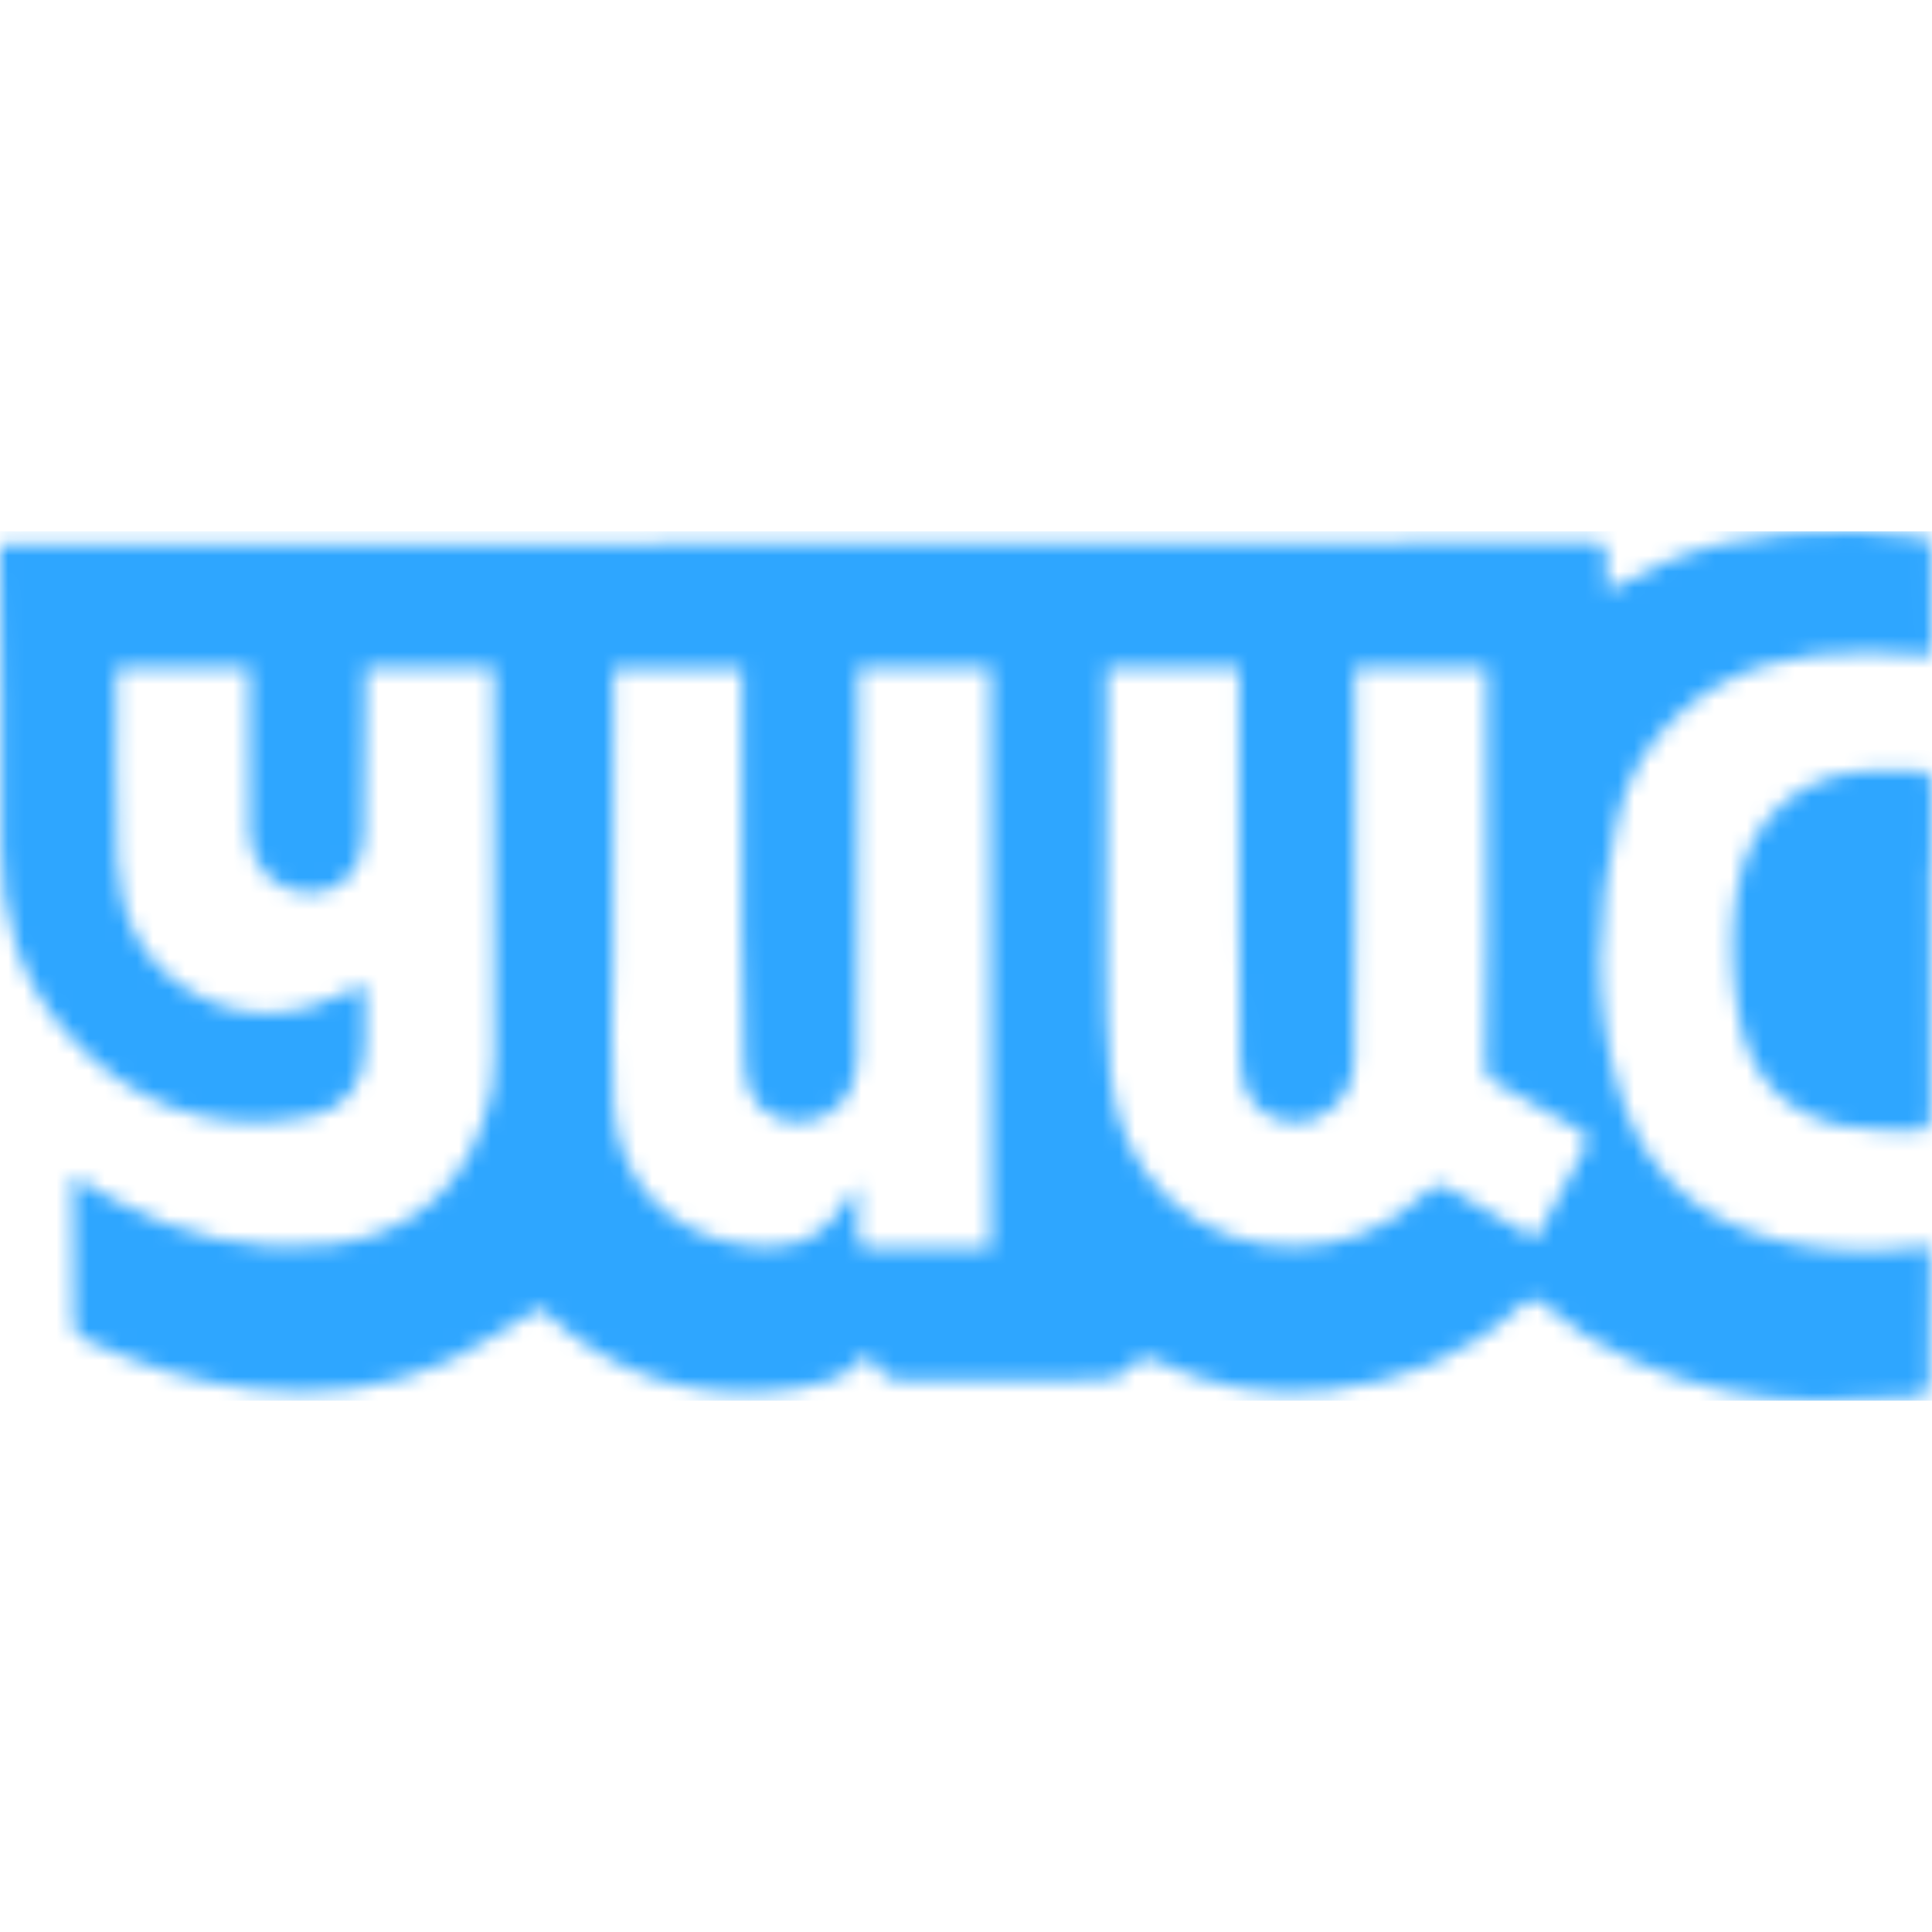 <svg width="120" height="120" viewBox="0 0 120 120" fill="none" xmlns="http://www.w3.org/2000/svg">
<mask id="mask0_724_150" style="mask-type:alpha" maskUnits="userSpaceOnUse" x="0" y="33" width="120" height="54">
<path d="M33.534 81.231C31.611 82.368 29.84 83.611 27.909 84.515C24.03 86.33 19.903 86.762 15.653 86.275C12.002 85.858 8.562 84.76 5.261 83.191C4.958 83.047 4.571 82.655 4.571 82.371C4.512 79.353 4.521 76.332 4.516 73.312C4.516 73.263 4.559 73.213 4.616 73.092C5.427 73.568 6.221 74.06 7.032 74.508C11.141 76.755 15.549 77.792 20.205 77.345C25.729 76.812 29.353 73.49 30.531 67.758C30.656 67.081 30.713 66.393 30.703 65.704C30.703 57.936 30.697 50.168 30.684 42.4C30.684 42.117 30.684 41.833 30.684 41.486H22.696C22.696 41.814 22.696 42.146 22.696 42.476C22.668 45.667 22.716 48.872 22.583 52.051C22.494 54.212 21.054 55.509 19.131 55.465C18.157 55.441 17.231 55.036 16.552 54.337C15.873 53.637 15.494 52.699 15.498 51.723C15.451 48.587 15.48 45.451 15.479 42.314V41.488H7.319C7.27 41.605 7.237 41.728 7.222 41.854C7.231 45.709 7.152 49.567 7.29 53.417C7.416 56.954 8.843 59.906 12.035 61.699C15.259 63.51 18.529 63.198 21.739 61.555C21.969 61.438 22.19 61.308 22.418 61.187C22.44 61.175 22.475 61.187 22.59 61.187C22.633 61.392 22.66 61.6 22.673 61.809C22.673 62.874 22.673 63.937 22.673 65.002C22.661 67.312 21.492 68.912 19.221 69.353C13.138 70.532 8.042 68.626 4.01 64.015C1.188 60.788 0.067 56.878 0.079 52.62C0.079 49.628 0.091 46.636 0.079 43.643C0.067 40.682 0.028 37.721 0 34.76C0 34.48 0 34.2 0 33.844C0.394 33.826 0.699 33.799 1.006 33.799C6.415 33.799 11.819 33.799 17.218 33.799L98.531 33.683C99.791 33.683 99.79 33.683 99.79 34.965C99.79 35.484 99.798 36.003 99.809 36.521C99.809 36.57 99.859 36.616 99.897 36.684C100.982 36.129 102.047 35.524 103.161 35.029C105.665 33.916 108.308 33.382 111.037 33.137C113.811 32.898 116.602 32.972 119.359 33.356C119.589 33.387 119.967 33.672 119.97 33.844C120.012 36.11 119.998 38.378 119.998 40.708C118.641 40.639 117.391 40.535 116.142 40.52C111.748 40.466 107.621 41.284 104.25 44.378C102.334 46.11 101.003 48.396 100.444 50.919C99.156 56.663 98.871 62.454 100.691 68.131C102.46 73.649 106.56 76.496 112.145 77.395C114.697 77.796 117.295 77.787 119.844 77.371C119.872 77.756 119.917 78.062 119.913 78.368C119.889 80.869 119.829 83.371 119.842 85.87C119.842 86.65 119.338 86.724 118.846 86.754C116.846 86.869 114.843 87.013 112.841 86.999C108.936 86.962 105.079 86.127 101.507 84.544C99.44 83.669 97.528 82.466 95.844 80.982C95.374 80.56 95.037 80.569 94.599 80.982C91.174 84.238 86.99 85.877 82.386 86.378C78.77 86.781 75.114 86.141 71.848 84.534C71.235 84.237 70.868 84.14 70.359 84.817C70.139 85.073 69.872 85.282 69.572 85.433C69.271 85.584 68.944 85.674 68.608 85.697C64.414 85.772 60.215 85.746 56.019 85.734C55.656 85.74 55.3 85.638 54.995 85.44C54.69 85.242 54.451 84.958 54.309 84.624C54.081 84.15 53.734 84.088 53.446 84.451C52.475 85.639 51.079 85.99 49.72 86.206C44.518 87.03 39.691 86.069 35.424 82.842C34.71 82.304 34.064 81.69 33.534 81.231ZM68.748 41.472C68.748 41.88 68.748 42.219 68.748 42.558C68.736 48.222 68.698 53.887 68.72 59.552C68.731 61.993 68.734 64.446 68.981 66.867C69.28 69.796 70.424 72.432 72.606 74.486C76.921 78.544 84.199 78.399 88.463 74.16C89.072 73.555 89.498 73.497 90.197 73.941C91.63 74.843 93.118 75.657 94.587 76.501C94.846 76.65 95.124 76.764 95.422 76.909C96.441 75.007 97.378 73.201 98.378 71.426C98.731 70.798 98.616 70.475 98.007 70.143C96.242 69.181 94.495 68.188 92.766 67.165C92.627 67.068 92.511 66.942 92.426 66.796C92.34 66.65 92.287 66.488 92.27 66.32C92.27 63.708 92.353 61.096 92.362 58.482C92.381 53.161 92.362 47.84 92.362 42.52V41.498H84.15V42.425C84.15 47.629 84.15 52.834 84.15 58.041C84.15 60.686 84.137 63.331 84.097 65.975C84.066 68.112 82.447 69.715 80.382 69.709C78.423 69.709 77.058 68.193 77.037 65.994C77.011 63.149 76.978 60.304 76.971 57.459C76.961 52.511 76.971 47.564 76.971 42.618V41.472H68.748ZM61.529 77.545V41.491H53.304C53.304 41.951 53.304 42.347 53.304 42.744C53.287 50.484 53.266 58.223 53.242 65.96C53.231 68.034 51.666 69.671 49.739 69.713C47.739 69.756 46.339 68.461 46.244 66.264C46.12 63.422 46.108 60.572 46.096 57.726C46.077 52.634 46.096 47.541 46.096 42.449V41.505H38.098C38.098 41.925 38.098 42.269 38.098 42.613C38.088 48.309 38.077 54.005 38.067 59.7C38.067 62.715 37.879 65.742 38.103 68.74C38.449 73.355 41.454 76.558 46.026 77.308C48.597 77.732 50.746 77.464 52.619 74.534C52.779 74.281 52.964 74.04 53.269 73.594C53.269 74.857 53.242 75.882 53.29 76.906C53.3 77.127 53.577 77.523 53.736 77.524C56.313 77.564 58.895 77.552 61.533 77.552L61.529 77.545Z" fill="white"/>
<path d="M119.914 53.792C119.914 58.907 119.9 64.02 119.929 69.133C119.929 69.946 119.693 70.304 118.856 70.242C117.375 70.131 115.852 70.242 114.416 69.934C110.762 69.161 108.649 66.736 108.007 63.123C107.534 60.461 107.437 57.745 107.936 55.066C108.761 50.625 111.977 47.942 116.499 47.844C117.332 47.826 118.165 47.858 118.997 47.852C119.688 47.852 120.017 48.108 119.993 48.877C119.94 50.514 119.976 52.153 119.976 53.792H119.914Z" fill="white"/>
</mask>
<g mask="url(#mask0_724_150)">
<rect y="33" width="122" height="54" fill="#2EA6FF"/>
</g>
</svg>
